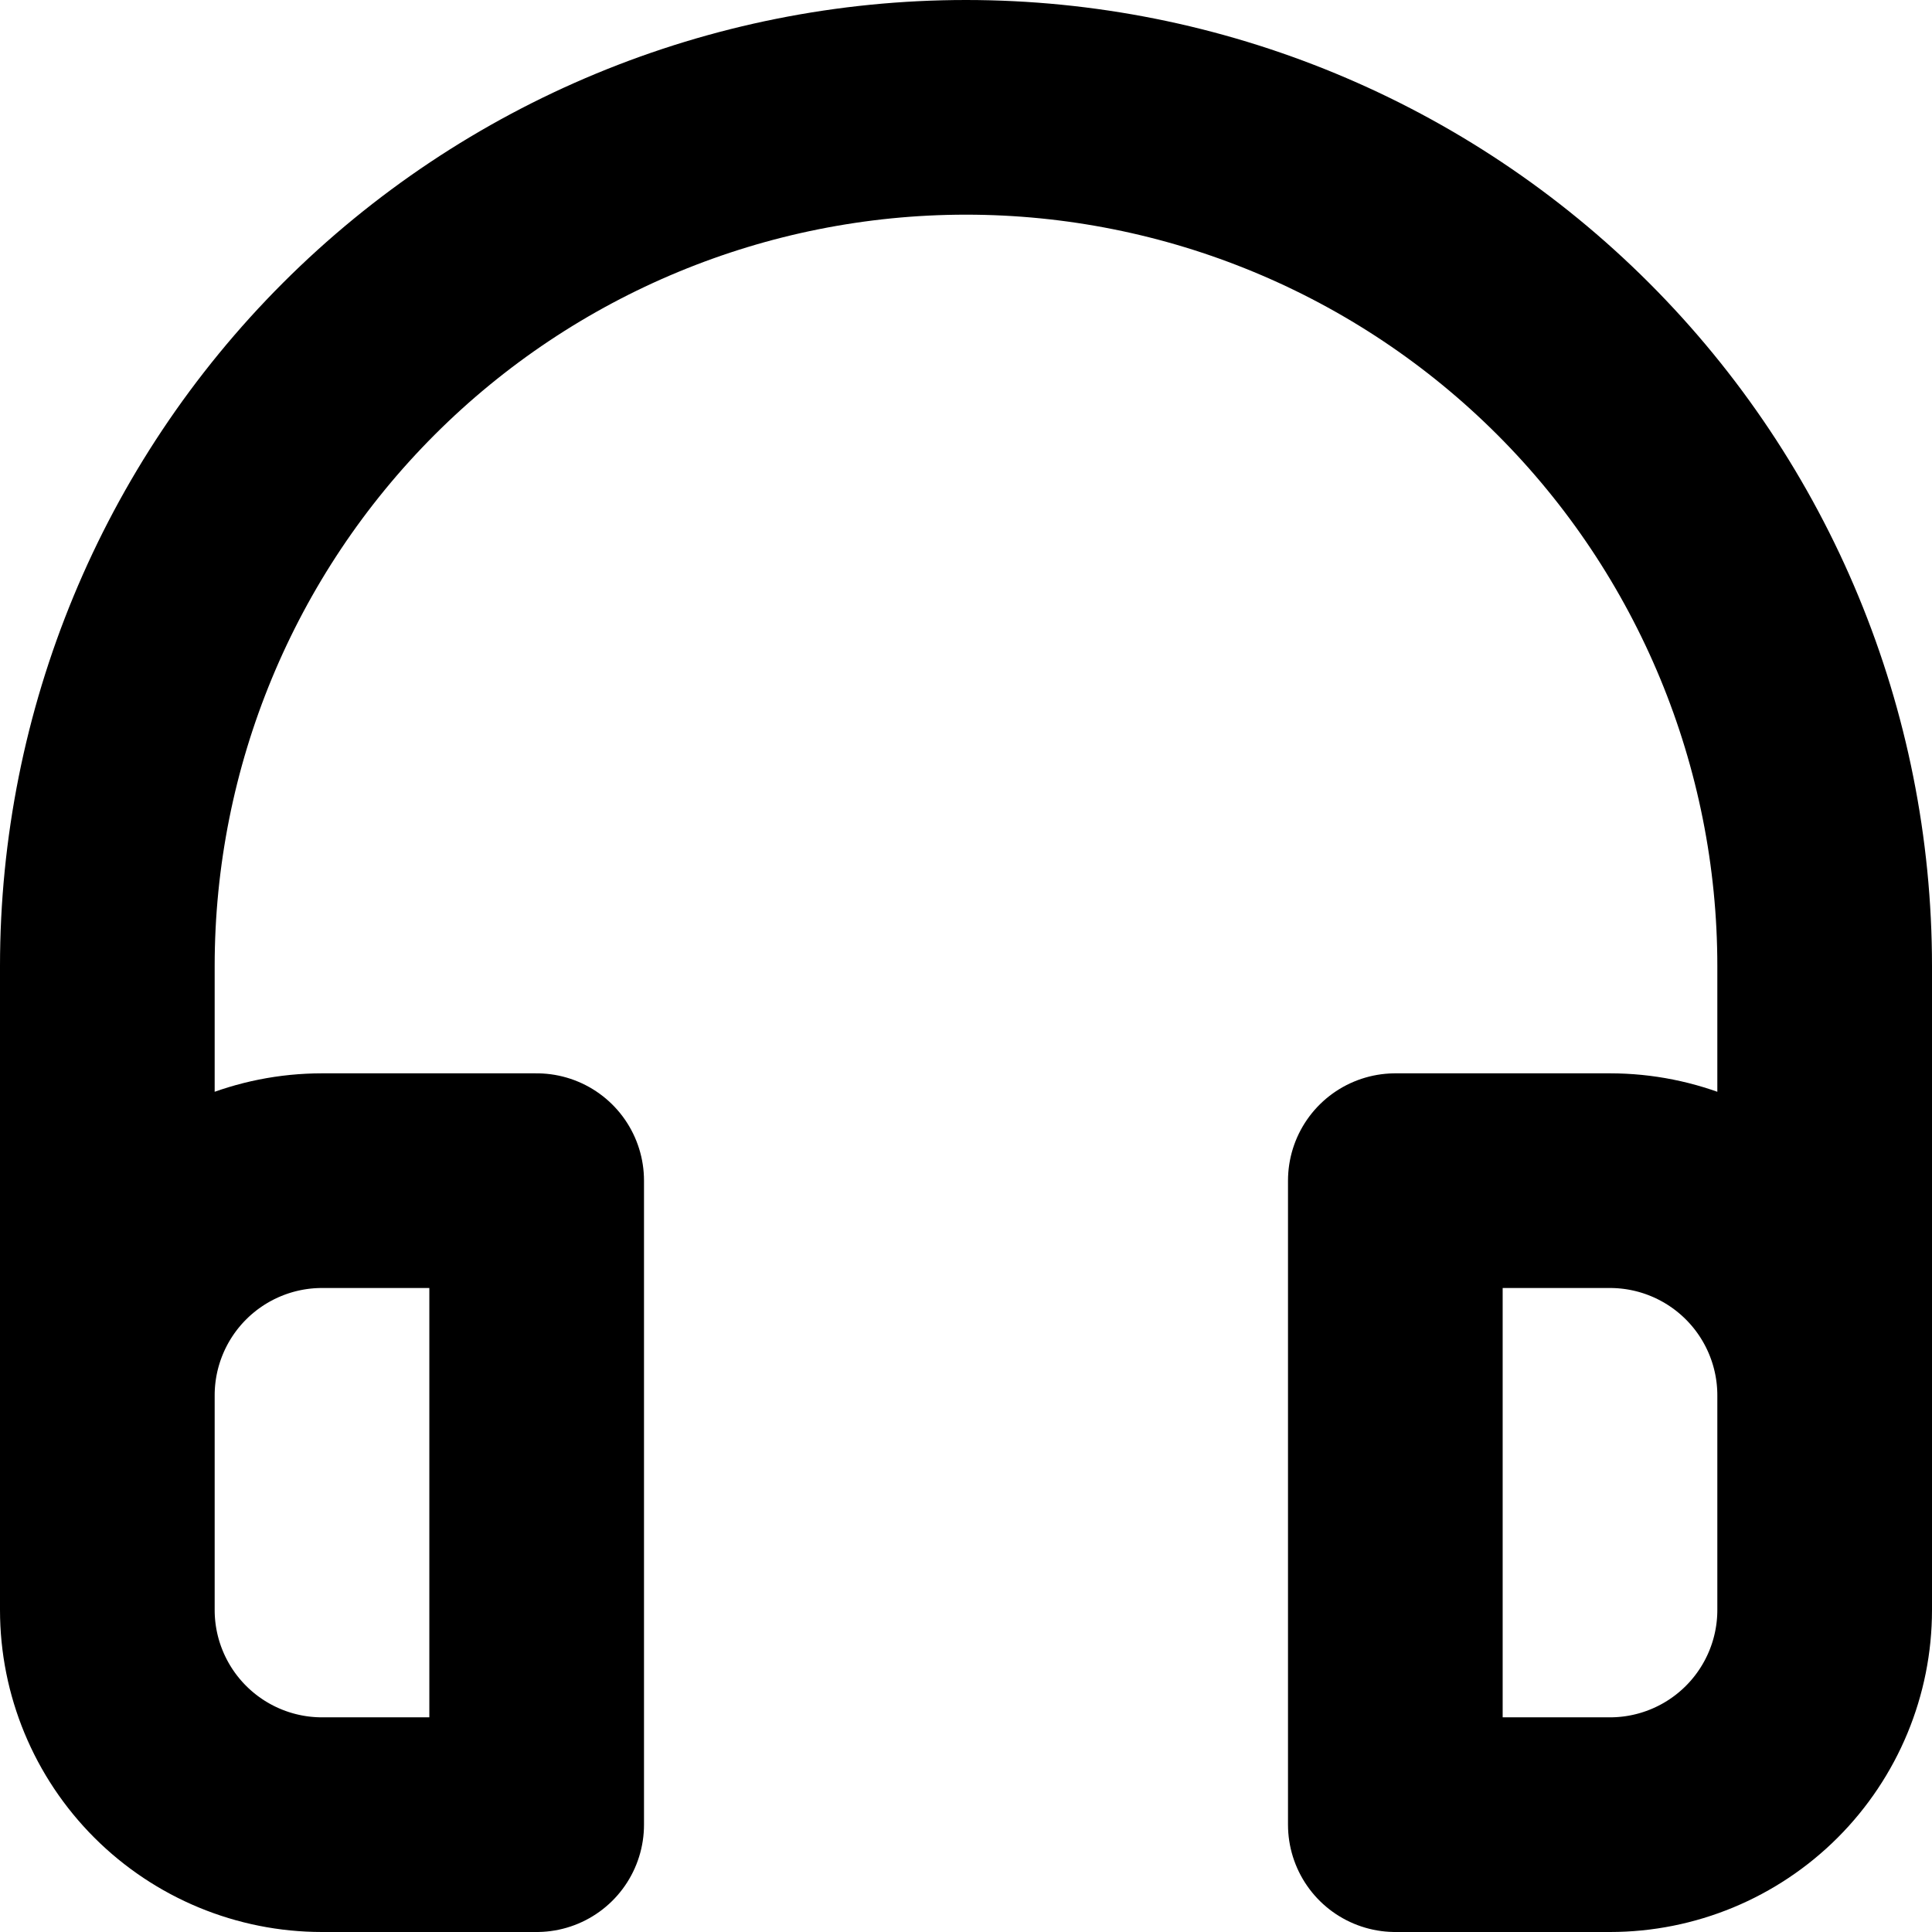 <?xml version="1.0" encoding="utf-8"?>
<svg xmlns="http://www.w3.org/2000/svg" fill="none" height="100%" overflow="visible" preserveAspectRatio="none" style="display: block;" viewBox="0 0 18 18" width="100%">
<path d="M17 13V9C17 6.878 16.157 4.843 14.657 3.343C13.157 1.843 11.122 1 9 1C6.878 1 4.843 1.843 3.343 3.343C1.843 4.843 1 6.878 1 9V13M17 13V15C17 15.53 16.789 16.039 16.414 16.414C16.039 16.789 15.53 17 15 17H13V11H15C15.53 11 16.039 11.211 16.414 11.586C16.789 11.961 17 12.47 17 13ZM1 13V15C1 15.53 1.211 16.039 1.586 16.414C1.961 16.789 2.47 17 3 17H5V11H3C2.47 11 1.961 11.211 1.586 11.586C1.211 11.961 1 12.47 1 13Z" id="Vector" stroke="black" stroke-linejoin="round" stroke-width="2"/>
</svg>